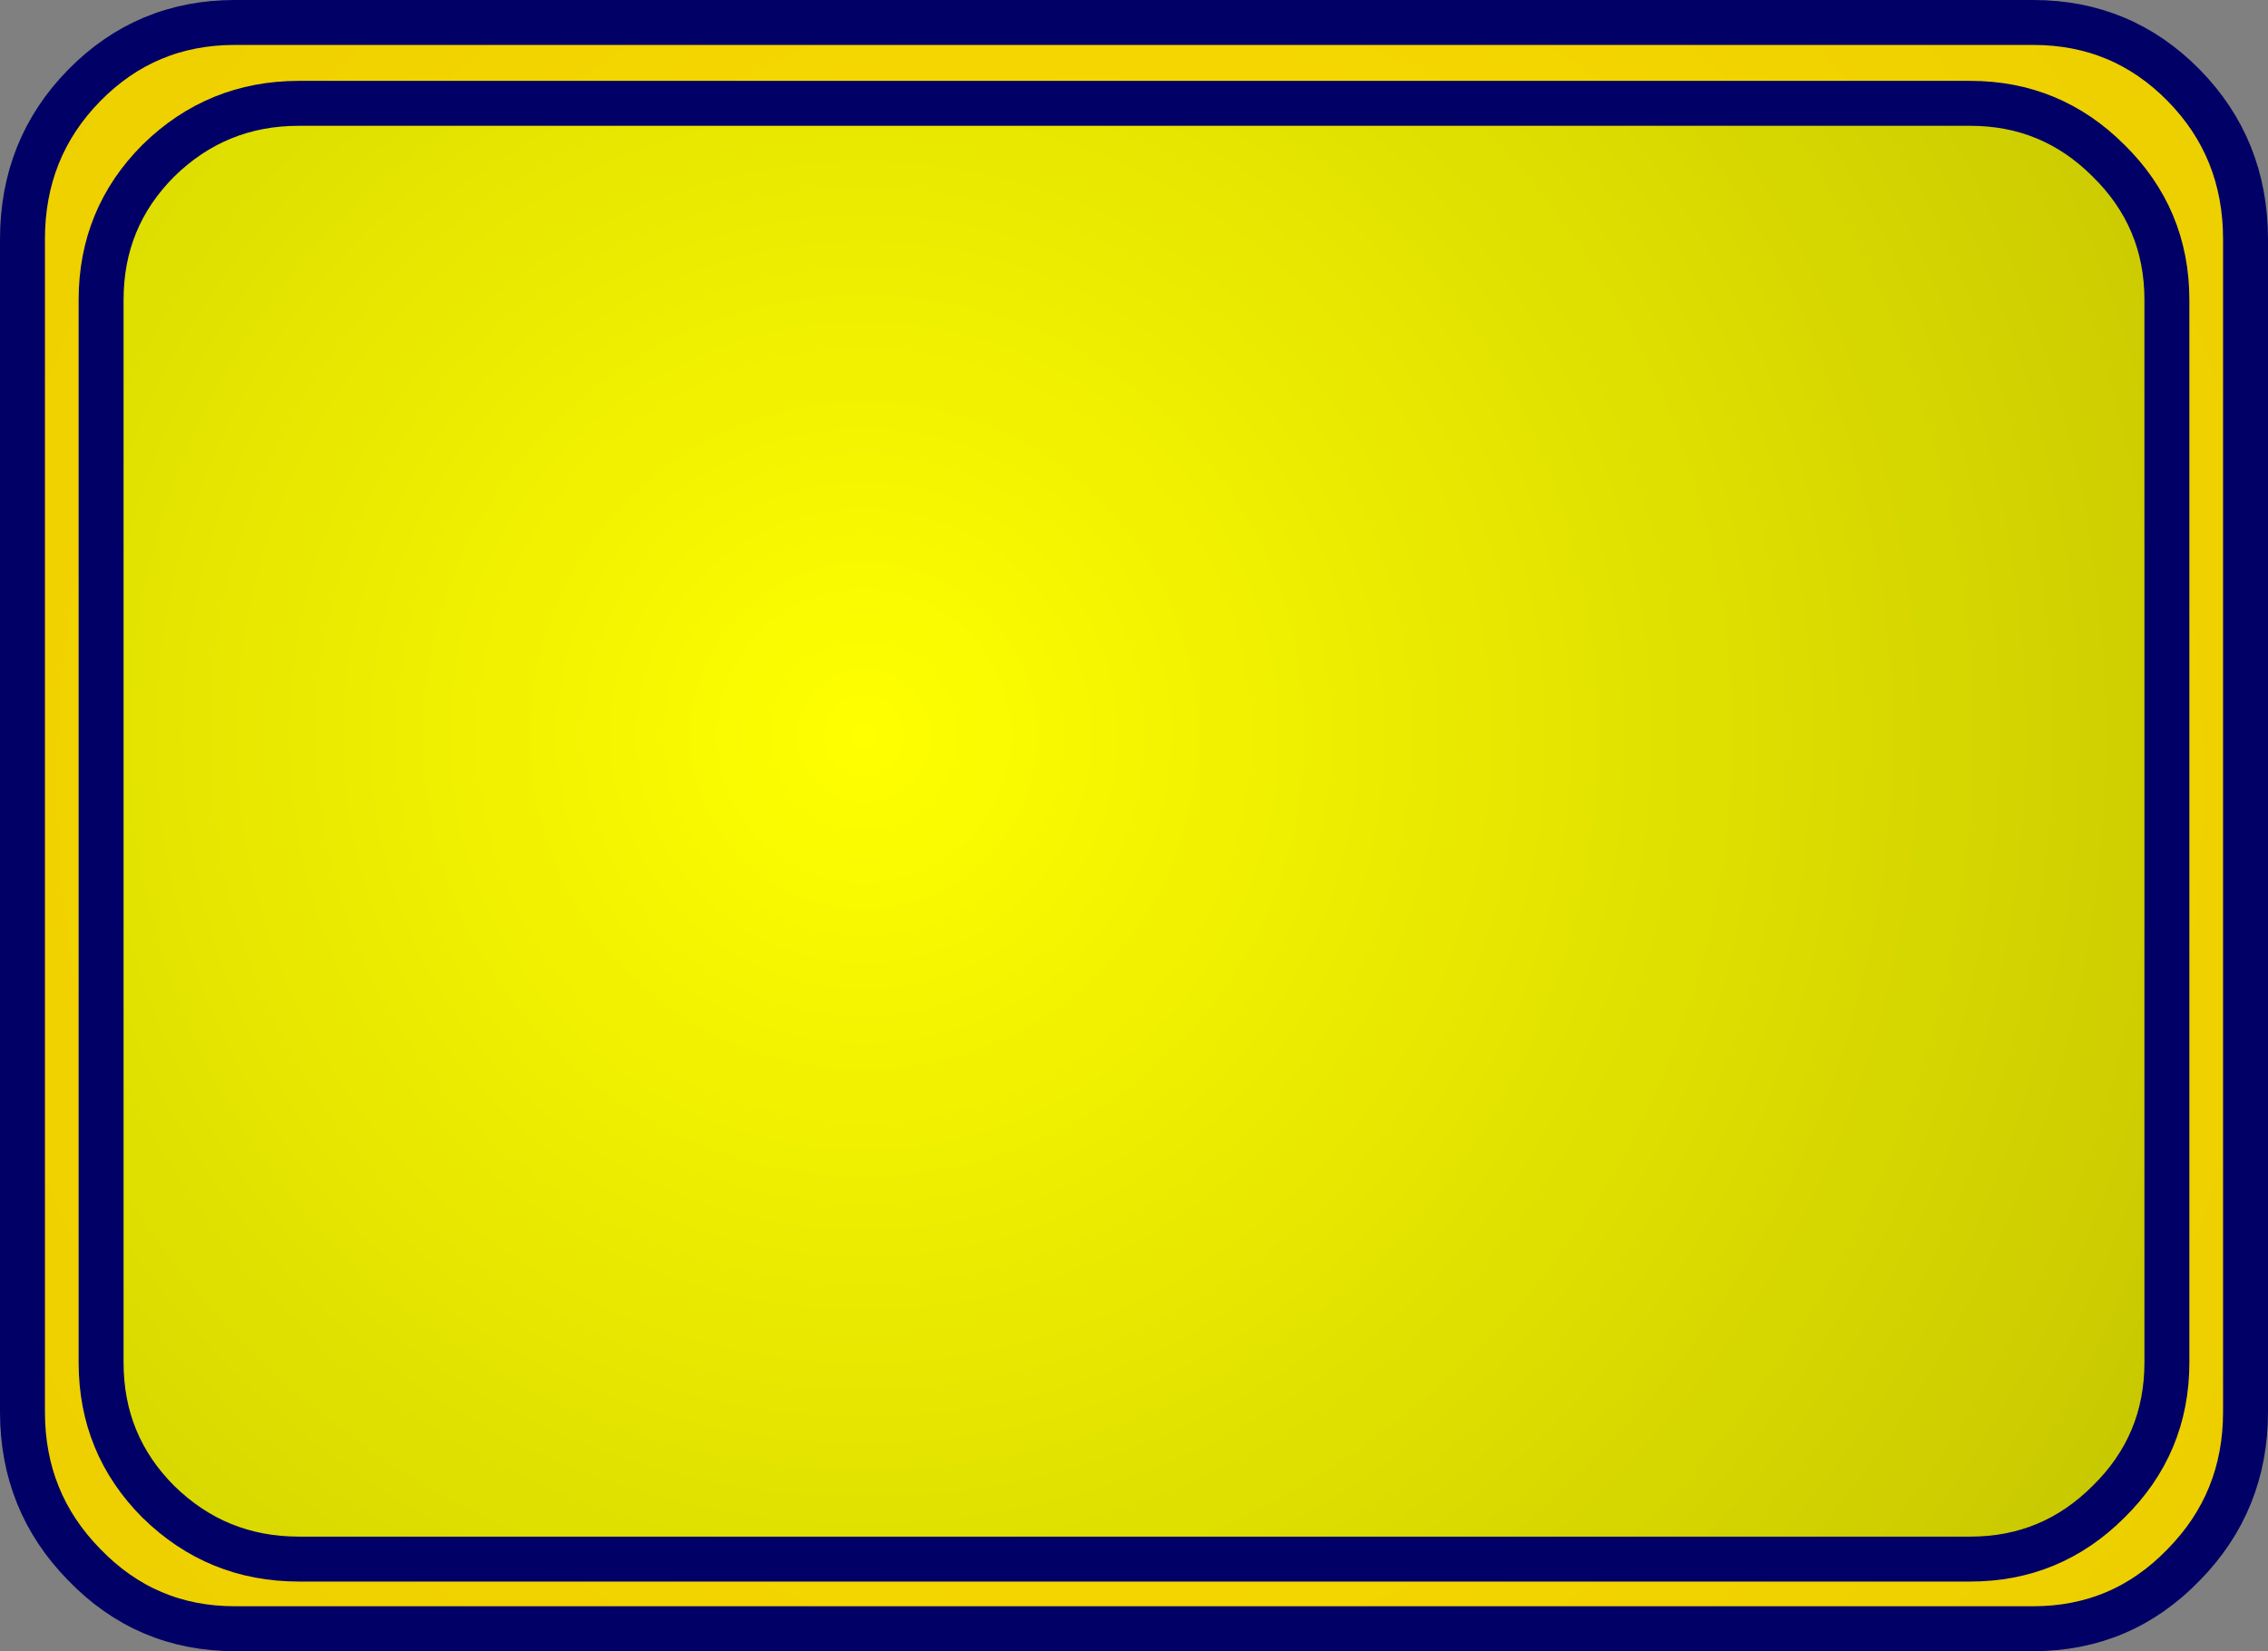 <?xml version="1.0" encoding="UTF-8" standalone="no"?>
<svg xmlns:xlink="http://www.w3.org/1999/xlink" height="73.5px" width="100.95px" xmlns="http://www.w3.org/2000/svg">
  <rect width="100%" height="100%" fill="#808080" stroke="none"/>
  <g transform="matrix(1.0, 0.0, 0.0, 1.0, 48.45, 34.75)">
    <path d="M48.75 -30.95 Q51.5 -28.15 51.5 -24.1 L51.5 28.1 Q51.5 32.1 48.75 34.9 46.0 37.75 42.05 37.75 L-38.0 37.75 Q-41.95 37.75 -44.7 34.9 -47.45 32.1 -47.45 28.1 L-47.45 -24.1 Q-47.45 -28.15 -44.7 -30.95 -41.95 -33.75 -38.0 -33.75 L42.05 -33.75 Q46.0 -33.75 48.75 -30.95" fill="url(#gradient0)" fill-rule="evenodd" stroke="none"/>
    <path d="M48.75 -30.95 Q46.0 -33.75 42.05 -33.75 L-38.0 -33.75 Q-41.95 -33.75 -44.7 -30.95 -47.45 -28.15 -47.45 -24.1 L-47.45 28.1 Q-47.45 32.1 -44.7 34.9 -41.95 37.75 -38.0 37.75 L42.05 37.75 Q46.0 37.75 48.75 34.9 51.5 32.1 51.5 28.1 L51.5 -24.1 Q51.5 -28.15 48.75 -30.95 Z" fill="none" stroke="#000066" stroke-linecap="round" stroke-linejoin="round" stroke-width="2.0"/>
    <path d="M45.4 -27.6 Q48.0 -25.05 48.0 -21.4 L48.0 25.9 Q48.0 29.55 45.4 32.1 42.85 34.65 39.25 34.65 L-35.15 34.65 Q-38.8 34.65 -41.4 32.1 -43.95 29.55 -43.95 25.9 L-43.95 -21.4 Q-43.95 -25.05 -41.4 -27.6 -38.8 -30.15 -35.15 -30.15 L39.25 -30.15 Q42.85 -30.15 45.4 -27.6" fill="url(#gradient1)" fill-rule="evenodd" stroke="none"/>
    <path d="M45.4 -27.6 Q42.85 -30.15 39.25 -30.15 L-35.15 -30.15 Q-38.8 -30.15 -41.4 -27.6 -43.95 -25.05 -43.95 -21.4 L-43.95 25.9 Q-43.95 29.55 -41.4 32.1 -38.8 34.65 -35.15 34.65 L39.25 34.65 Q42.85 34.65 45.4 32.1 48.0 29.55 48.0 25.9 L48.0 -21.4 Q48.0 -25.05 45.4 -27.6 Z" fill="none" stroke="#000066" stroke-linecap="round" stroke-linejoin="round" stroke-width="2.0"/>
  </g>
  <defs>
    <radialGradient cx="0" cy="0" gradientTransform="matrix(1.0, 0.0, 0.0, 1.0, 0.0, 0.0)" gradientUnits="userSpaceOnUse" id="gradient0" r="819.2" spreadMethod="pad">
      <stop offset="0.0" stop-color="#ffdf00"/>
      <stop offset="1.0" stop-color="#000000"/>
    </radialGradient>
    <radialGradient cx="0" cy="0" gradientTransform="matrix(0.119, 0.0, 0.0, 0.119, -10.0, -2.0)" gradientUnits="userSpaceOnUse" id="gradient1" r="819.2" spreadMethod="pad">
      <stop offset="0.0" stop-color="#ffff00"/>
      <stop offset="1.0" stop-color="#adad01"/>
    </radialGradient>
  </defs>
</svg>
